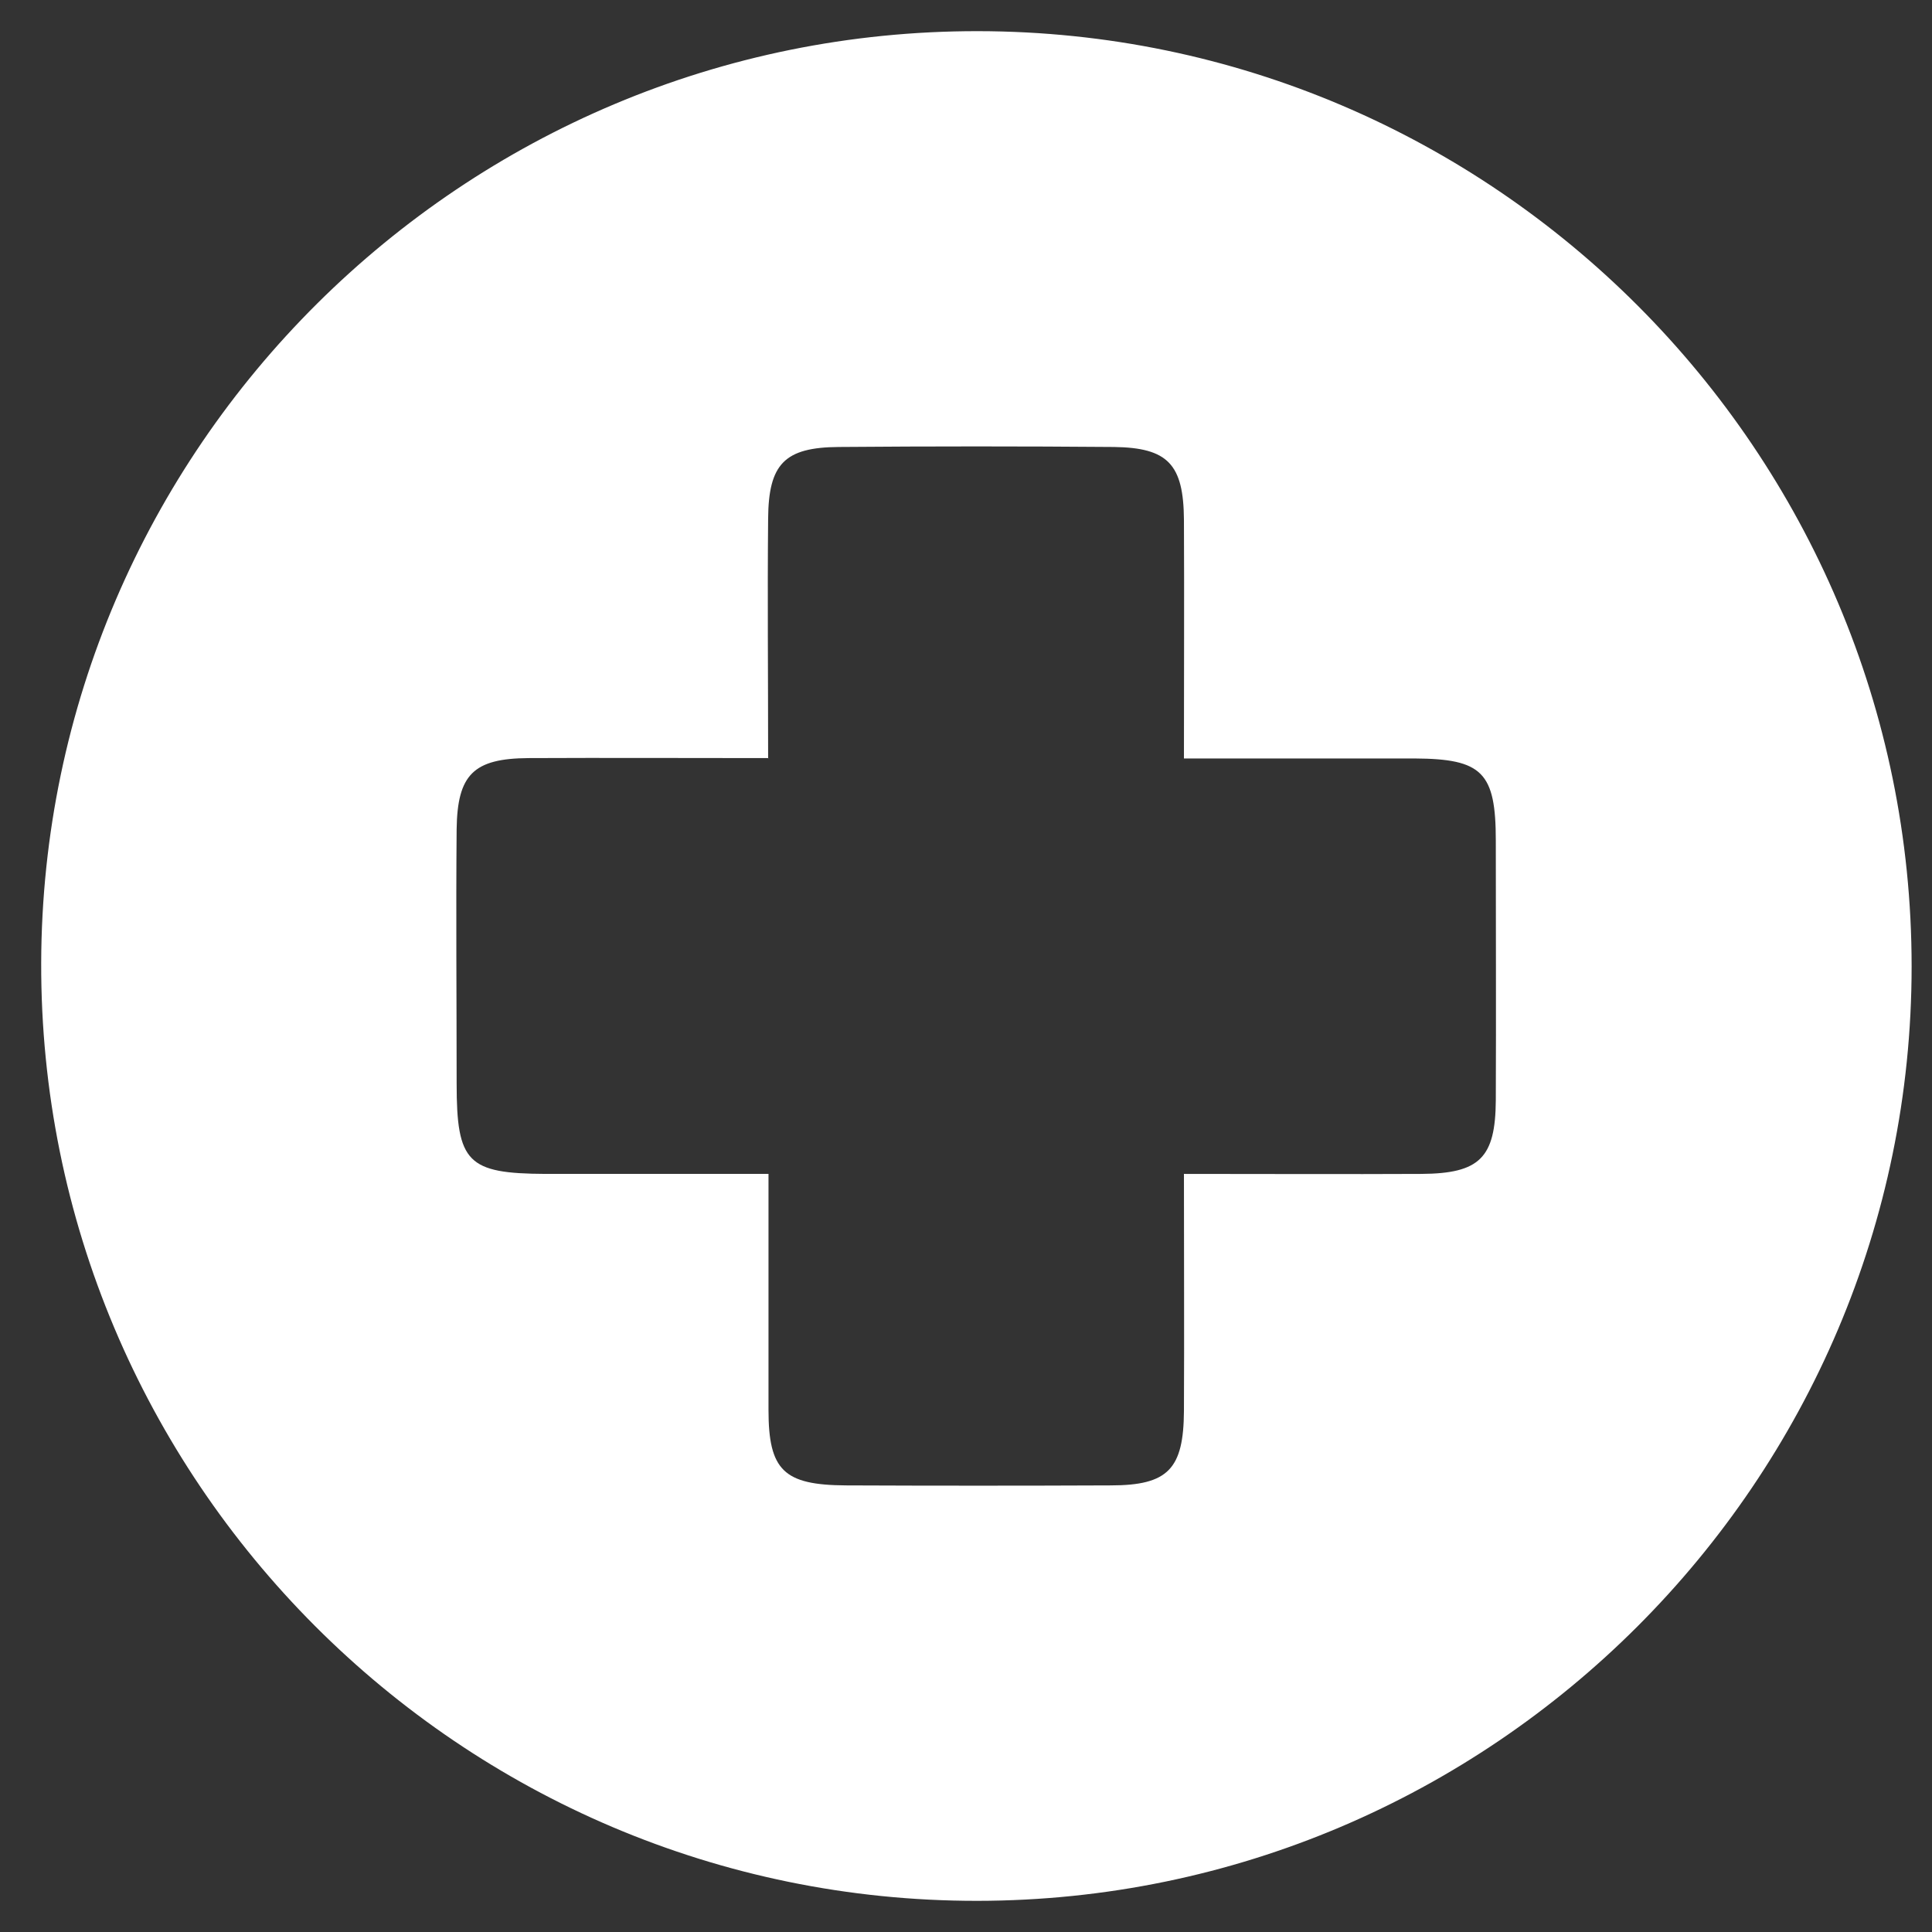 <svg xmlns="http://www.w3.org/2000/svg" width="31" height="31" viewBox="0 0 31 31" fill="none"><rect x="0" y="0" width="31" height="31" fill="#333333" stroke="none"/><g clip-path="url(#clip0_25_1482)"><path d="M30.673 15.506C30.673 23.762 23.941 30.494 15.679 30.5C7.387 30.506 0.637 23.744 0.661 15.446C0.685 7.19 7.429 0.488 15.697 0.5C23.959 0.512 30.673 7.244 30.673 15.506ZM12.331 12.164C10.969 12.164 9.727 12.158 8.479 12.164C7.597 12.17 7.339 12.428 7.327 13.304C7.315 14.666 7.327 16.022 7.327 17.384C7.327 18.656 7.501 18.83 8.755 18.836C9.937 18.836 11.119 18.836 12.331 18.836C12.331 20.186 12.331 21.404 12.331 22.622C12.331 23.594 12.577 23.828 13.573 23.834C14.989 23.84 16.405 23.84 17.821 23.834C18.745 23.834 18.991 23.57 18.997 22.64C19.003 21.398 18.997 20.156 18.997 18.836C20.323 18.836 21.565 18.842 22.807 18.836C23.743 18.83 23.995 18.578 24.001 17.654C24.007 16.268 24.001 14.876 24.001 13.49C24.001 12.392 23.785 12.176 22.699 12.17C21.487 12.17 20.275 12.17 18.997 12.17C18.997 10.826 19.003 9.584 18.997 8.342C18.991 7.448 18.739 7.184 17.875 7.172C16.405 7.16 14.929 7.16 13.459 7.172C12.589 7.178 12.331 7.442 12.325 8.324C12.313 9.566 12.325 10.814 12.325 12.17L12.331 12.164Z" fill="white"></path></g><defs><clipPath id="clip0_25_1482"><rect width="30.012" height="30" fill="white" transform="translate(0.661 0.5)"></rect></clipPath></defs></svg>